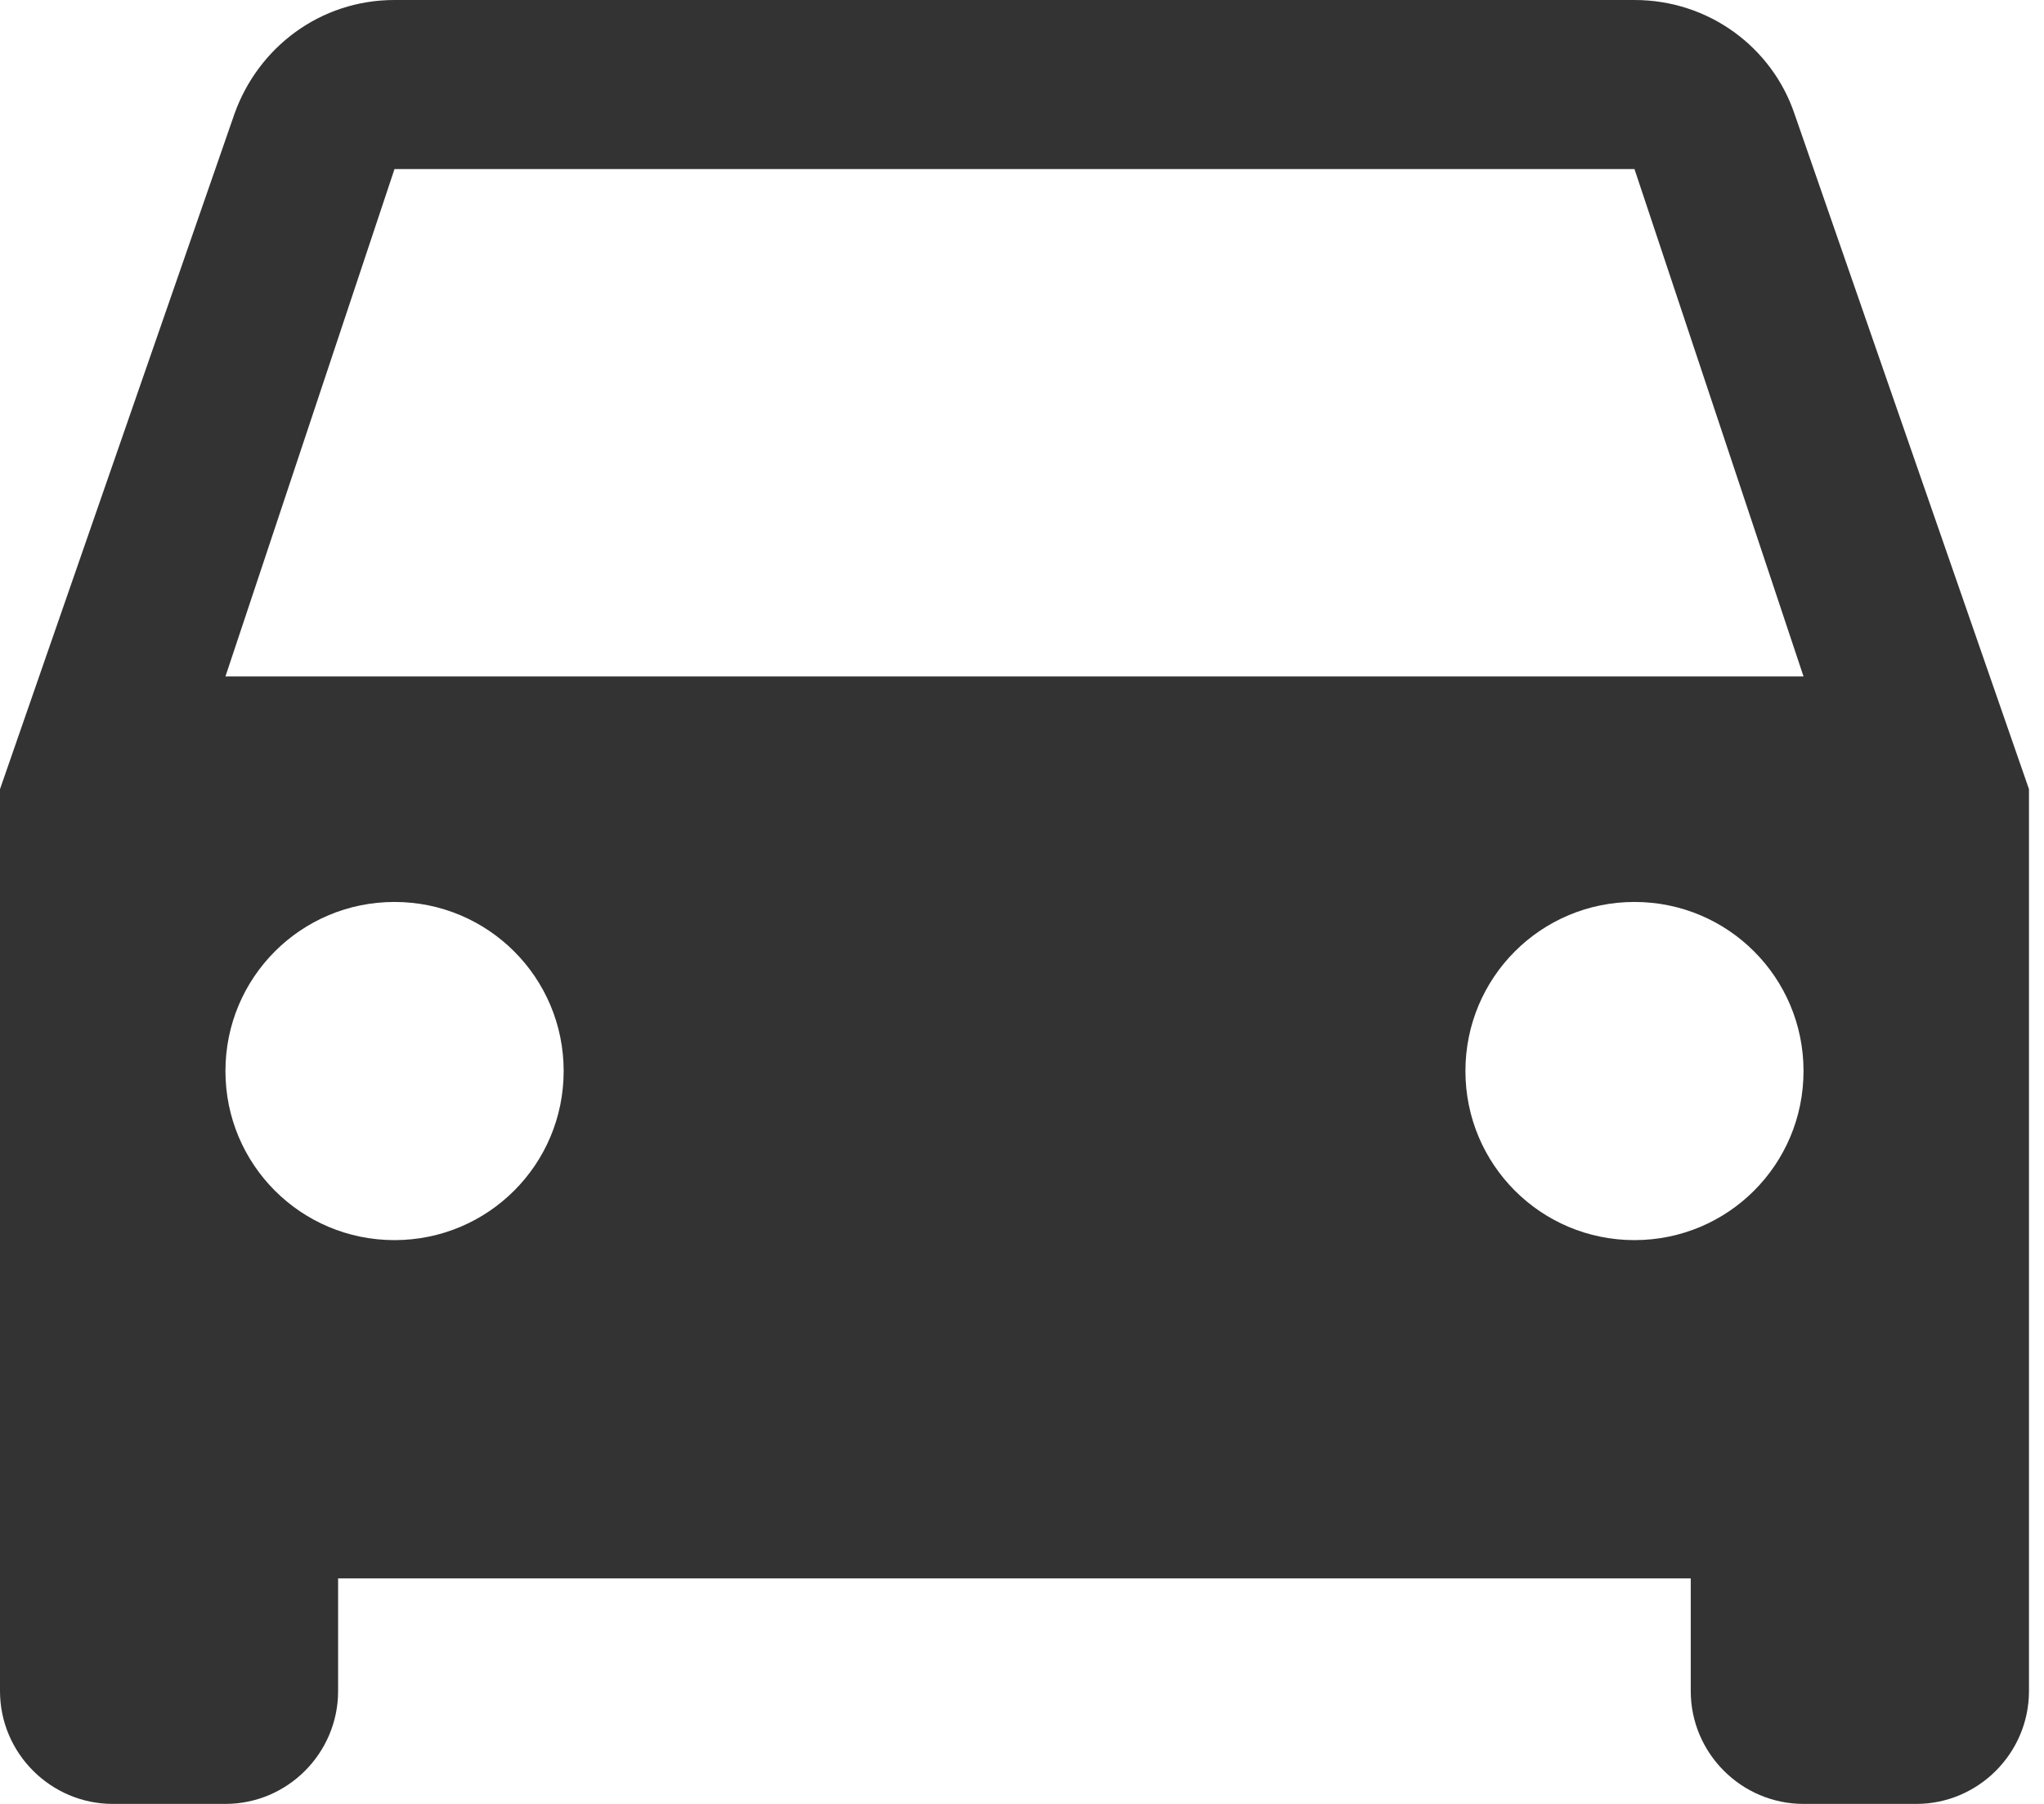 <svg width="17" height="15" viewBox="0 0 17 15" fill="none" xmlns="http://www.w3.org/2000/svg">
<path d="M14.925 0.947C14.738 0.394 14.213 0 13.594 0H3.281C2.663 0 2.147 0.394 1.95 0.947L0 6.562V14.062C0 14.578 0.422 15 0.938 15H1.875C2.391 15 2.812 14.578 2.812 14.062V13.125H14.062V14.062C14.062 14.578 14.484 15 15 15H15.938C16.453 15 16.875 14.578 16.875 14.062V6.562L14.925 0.947ZM3.281 10.312C2.503 10.312 1.875 9.684 1.875 8.906C1.875 8.128 2.503 7.5 3.281 7.5C4.059 7.5 4.688 8.128 4.688 8.906C4.688 9.684 4.059 10.312 3.281 10.312ZM13.594 10.312C12.816 10.312 12.188 9.684 12.188 8.906C12.188 8.128 12.816 7.5 13.594 7.5C14.372 7.5 15 8.128 15 8.906C15 9.684 14.372 10.312 13.594 10.312ZM1.875 5.625L3.281 1.406H13.594L15 5.625H1.875Z" fill="#333333"/>
</svg>
